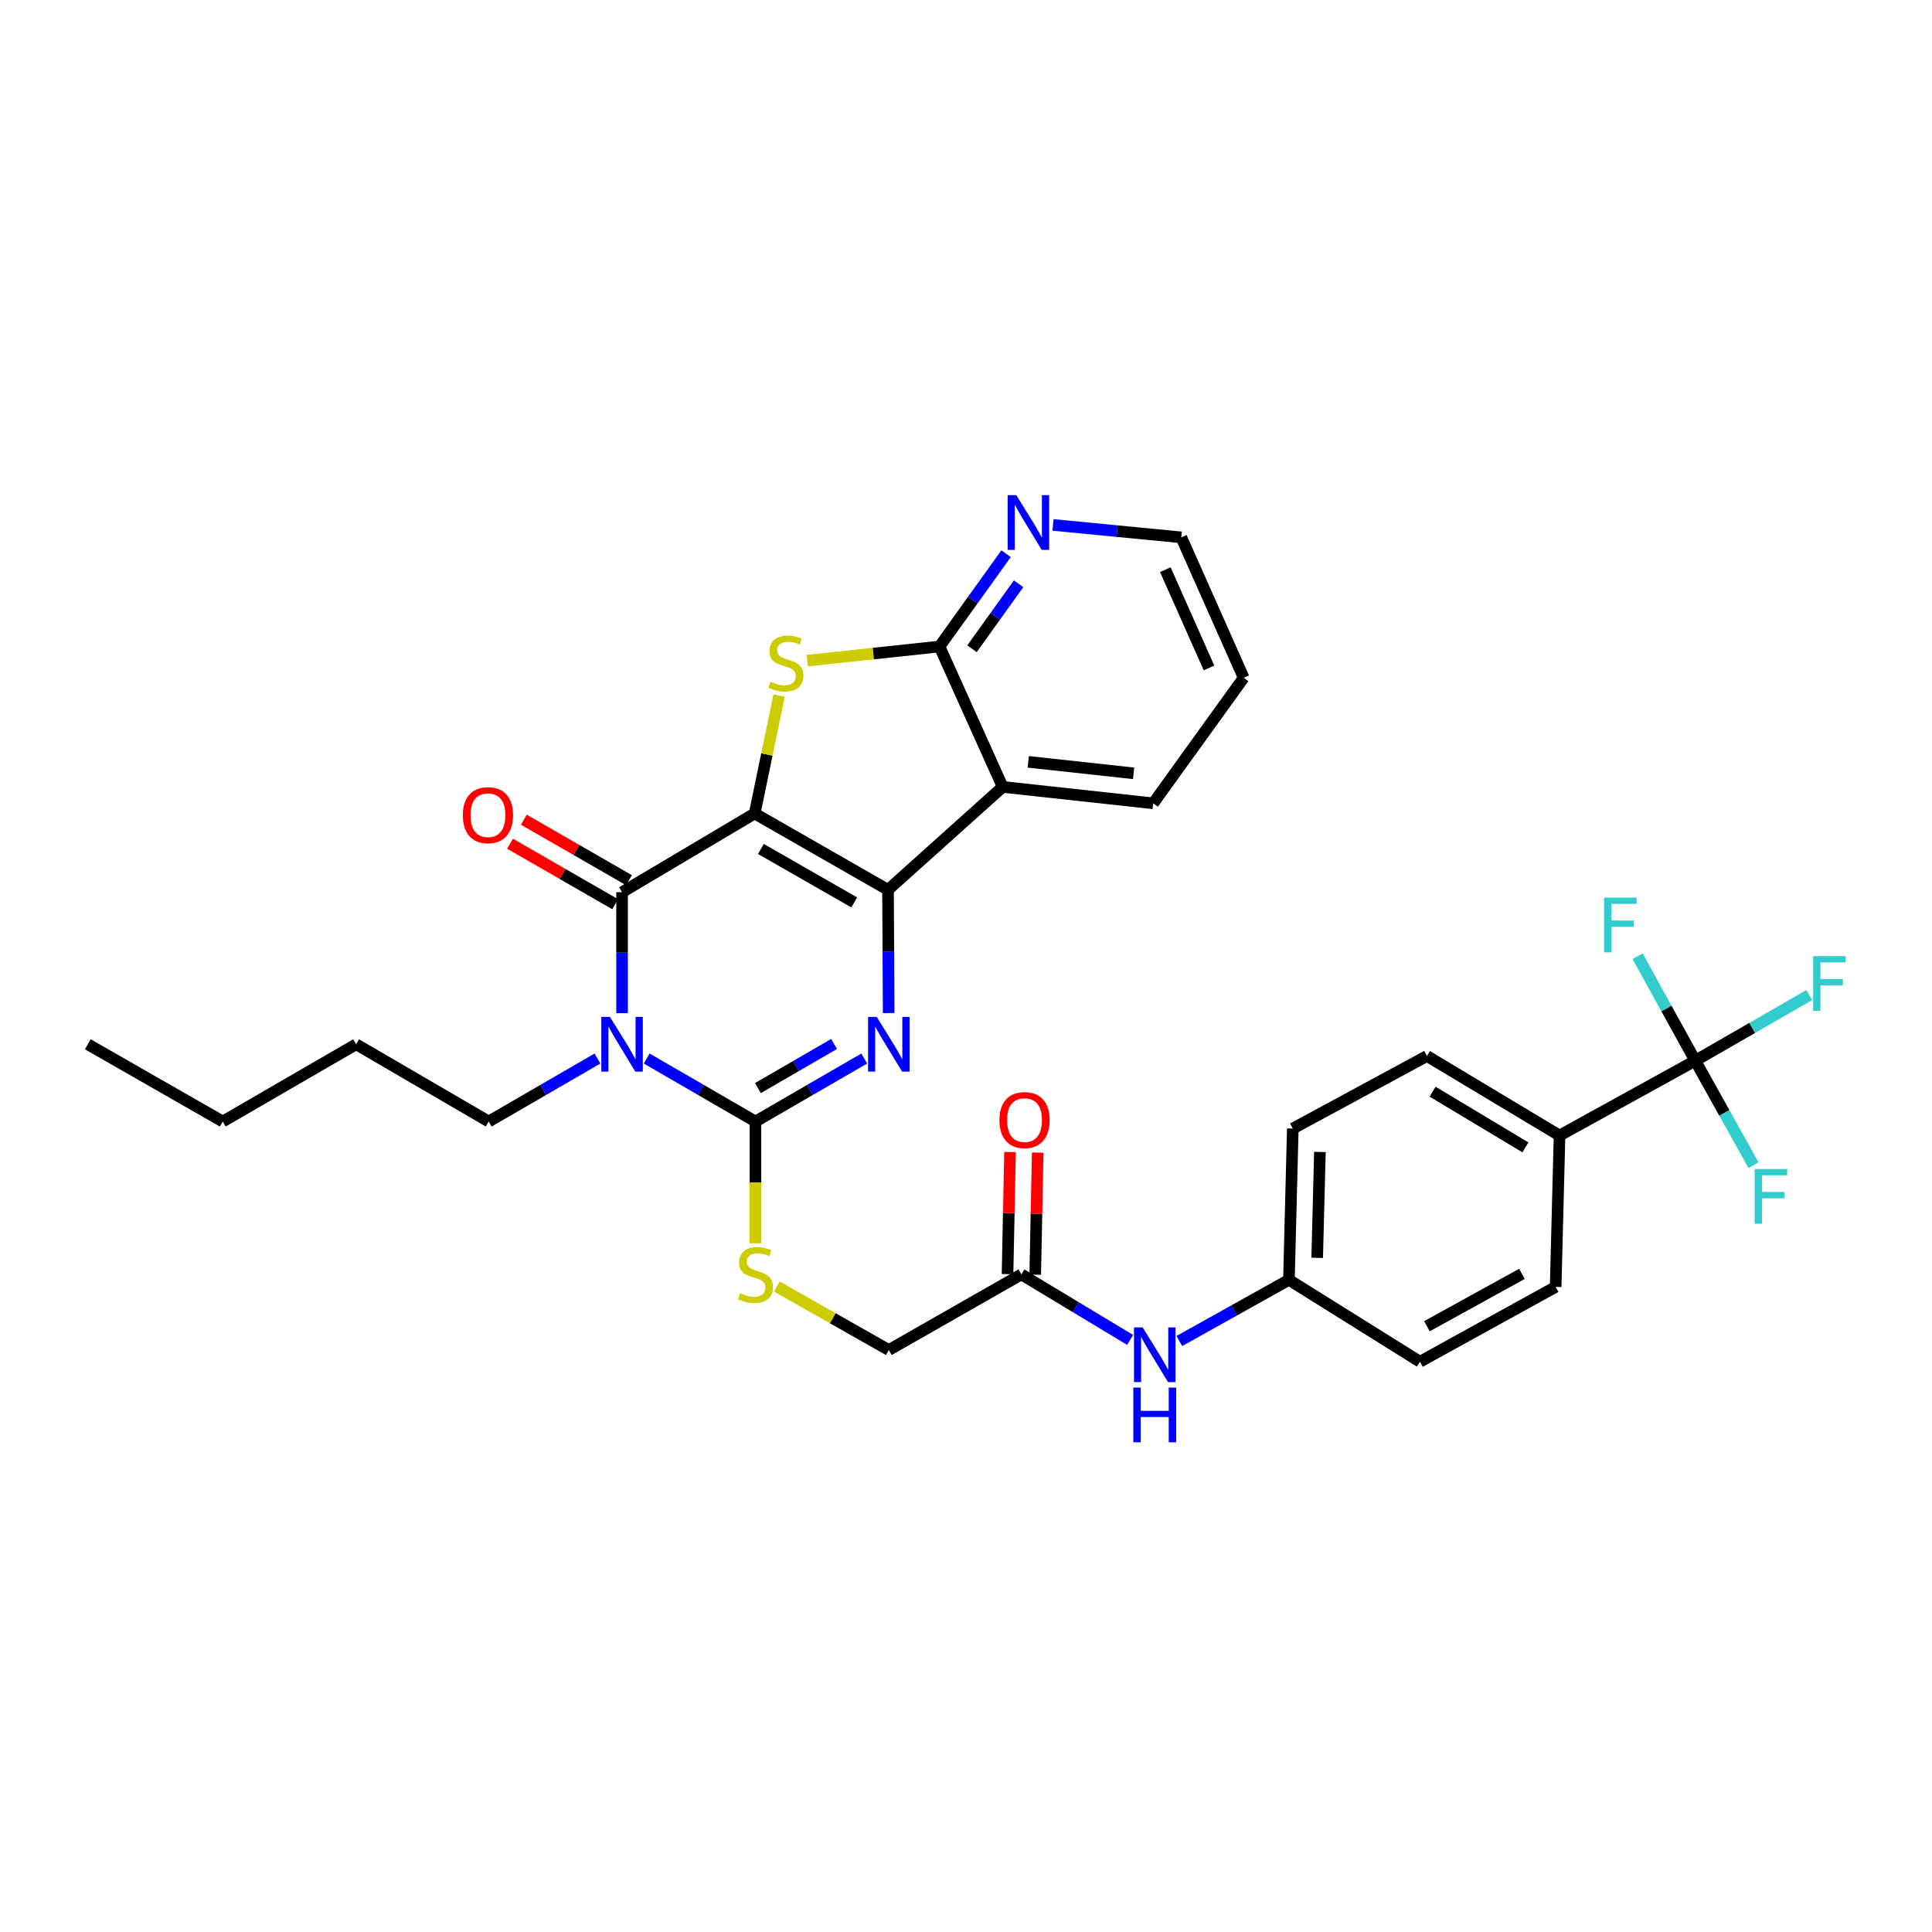 <?xml version='1.0' encoding='iso-8859-1'?>
<svg version='1.1' baseProfile='full'
              xmlns='http://www.w3.org/2000/svg'
                      xmlns:rdkit='http://www.rdkit.org/xml'
                      xmlns:xlink='http://www.w3.org/1999/xlink'
                  xml:space='preserve'
width='1000px' height='1000px' viewBox='0 0 1000 1000'>
<!-- END OF HEADER -->
<rect style='opacity:1.0;fill:#FFFFFF;stroke:none' width='1000' height='1000' x='0' y='0'> </rect>
<path class='bond-0' d='M 390.621,421.052 L 459.635,460.584' style='fill:none;fill-rule:evenodd;stroke:#000000;stroke-width:6px;stroke-linecap:butt;stroke-linejoin:miter;stroke-opacity:1' />
<path class='bond-0' d='M 393.848,439.42 L 442.158,467.093' style='fill:none;fill-rule:evenodd;stroke:#000000;stroke-width:6px;stroke-linecap:butt;stroke-linejoin:miter;stroke-opacity:1' />
<path class='bond-2' d='M 390.621,421.052 L 321.981,461.802' style='fill:none;fill-rule:evenodd;stroke:#000000;stroke-width:6px;stroke-linecap:butt;stroke-linejoin:miter;stroke-opacity:1' />
<path class='bond-5' d='M 390.621,421.052 L 396.945,390.52' style='fill:none;fill-rule:evenodd;stroke:#000000;stroke-width:6px;stroke-linecap:butt;stroke-linejoin:miter;stroke-opacity:1' />
<path class='bond-5' d='M 396.945,390.52 L 403.269,359.988' style='fill:none;fill-rule:evenodd;stroke:#CCCC00;stroke-width:6px;stroke-linecap:butt;stroke-linejoin:miter;stroke-opacity:1' />
<path class='bond-3' d='M 459.635,460.584 L 459.804,492.471' style='fill:none;fill-rule:evenodd;stroke:#000000;stroke-width:6px;stroke-linecap:butt;stroke-linejoin:miter;stroke-opacity:1' />
<path class='bond-3' d='M 459.804,492.471 L 459.972,524.358' style='fill:none;fill-rule:evenodd;stroke:#0000FF;stroke-width:6px;stroke-linecap:butt;stroke-linejoin:miter;stroke-opacity:1' />
<path class='bond-6' d='M 459.635,460.584 L 518.989,407.306' style='fill:none;fill-rule:evenodd;stroke:#000000;stroke-width:6px;stroke-linecap:butt;stroke-linejoin:miter;stroke-opacity:1' />
<path class='bond-1' d='M 321.981,524.389 L 321.981,493.095' style='fill:none;fill-rule:evenodd;stroke:#0000FF;stroke-width:6px;stroke-linecap:butt;stroke-linejoin:miter;stroke-opacity:1' />
<path class='bond-1' d='M 321.981,493.095 L 321.981,461.802' style='fill:none;fill-rule:evenodd;stroke:#000000;stroke-width:6px;stroke-linecap:butt;stroke-linejoin:miter;stroke-opacity:1' />
<path class='bond-4' d='M 334.716,547.89 L 362.871,564.192' style='fill:none;fill-rule:evenodd;stroke:#0000FF;stroke-width:6px;stroke-linecap:butt;stroke-linejoin:miter;stroke-opacity:1' />
<path class='bond-4' d='M 362.871,564.192 L 391.027,580.495' style='fill:none;fill-rule:evenodd;stroke:#000000;stroke-width:6px;stroke-linecap:butt;stroke-linejoin:miter;stroke-opacity:1' />
<path class='bond-19' d='M 309.247,547.891 L 281.099,564.193' style='fill:none;fill-rule:evenodd;stroke:#0000FF;stroke-width:6px;stroke-linecap:butt;stroke-linejoin:miter;stroke-opacity:1' />
<path class='bond-19' d='M 281.099,564.193 L 252.951,580.495' style='fill:none;fill-rule:evenodd;stroke:#000000;stroke-width:6px;stroke-linecap:butt;stroke-linejoin:miter;stroke-opacity:1' />
<path class='bond-13' d='M 325.556,455.59 L 298.347,439.933' style='fill:none;fill-rule:evenodd;stroke:#000000;stroke-width:6px;stroke-linecap:butt;stroke-linejoin:miter;stroke-opacity:1' />
<path class='bond-13' d='M 298.347,439.933 L 271.138,424.276' style='fill:none;fill-rule:evenodd;stroke:#FF0000;stroke-width:6px;stroke-linecap:butt;stroke-linejoin:miter;stroke-opacity:1' />
<path class='bond-13' d='M 318.406,468.015 L 291.197,452.358' style='fill:none;fill-rule:evenodd;stroke:#000000;stroke-width:6px;stroke-linecap:butt;stroke-linejoin:miter;stroke-opacity:1' />
<path class='bond-13' d='M 291.197,452.358 L 263.988,436.701' style='fill:none;fill-rule:evenodd;stroke:#FF0000;stroke-width:6px;stroke-linecap:butt;stroke-linejoin:miter;stroke-opacity:1' />
<path class='bond-33' d='M 447.323,547.891 L 419.175,564.193' style='fill:none;fill-rule:evenodd;stroke:#0000FF;stroke-width:6px;stroke-linecap:butt;stroke-linejoin:miter;stroke-opacity:1' />
<path class='bond-33' d='M 419.175,564.193 L 391.027,580.495' style='fill:none;fill-rule:evenodd;stroke:#000000;stroke-width:6px;stroke-linecap:butt;stroke-linejoin:miter;stroke-opacity:1' />
<path class='bond-33' d='M 431.695,540.377 L 411.991,551.788' style='fill:none;fill-rule:evenodd;stroke:#0000FF;stroke-width:6px;stroke-linecap:butt;stroke-linejoin:miter;stroke-opacity:1' />
<path class='bond-33' d='M 411.991,551.788 L 392.287,563.199' style='fill:none;fill-rule:evenodd;stroke:#000000;stroke-width:6px;stroke-linecap:butt;stroke-linejoin:miter;stroke-opacity:1' />
<path class='bond-9' d='M 391.027,580.495 L 391.027,612.01' style='fill:none;fill-rule:evenodd;stroke:#000000;stroke-width:6px;stroke-linecap:butt;stroke-linejoin:miter;stroke-opacity:1' />
<path class='bond-9' d='M 391.027,612.01 L 391.027,643.525' style='fill:none;fill-rule:evenodd;stroke:#CCCC00;stroke-width:6px;stroke-linecap:butt;stroke-linejoin:miter;stroke-opacity:1' />
<path class='bond-7' d='M 417.843,341.936 L 452.062,338.286' style='fill:none;fill-rule:evenodd;stroke:#CCCC00;stroke-width:6px;stroke-linecap:butt;stroke-linejoin:miter;stroke-opacity:1' />
<path class='bond-7' d='M 452.062,338.286 L 486.282,334.637' style='fill:none;fill-rule:evenodd;stroke:#000000;stroke-width:6px;stroke-linecap:butt;stroke-linejoin:miter;stroke-opacity:1' />
<path class='bond-24' d='M 518.989,407.306 L 596.891,415.796' style='fill:none;fill-rule:evenodd;stroke:#000000;stroke-width:6px;stroke-linecap:butt;stroke-linejoin:miter;stroke-opacity:1' />
<path class='bond-24' d='M 532.227,394.329 L 586.759,400.272' style='fill:none;fill-rule:evenodd;stroke:#000000;stroke-width:6px;stroke-linecap:butt;stroke-linejoin:miter;stroke-opacity:1' />
<path class='bond-32' d='M 518.989,407.306 L 486.282,334.637' style='fill:none;fill-rule:evenodd;stroke:#000000;stroke-width:6px;stroke-linecap:butt;stroke-linejoin:miter;stroke-opacity:1' />
<path class='bond-10' d='M 486.282,334.637 L 503.511,310.618' style='fill:none;fill-rule:evenodd;stroke:#000000;stroke-width:6px;stroke-linecap:butt;stroke-linejoin:miter;stroke-opacity:1' />
<path class='bond-10' d='M 503.511,310.618 L 520.739,286.599' style='fill:none;fill-rule:evenodd;stroke:#0000FF;stroke-width:6px;stroke-linecap:butt;stroke-linejoin:miter;stroke-opacity:1' />
<path class='bond-10' d='M 503.099,335.786 L 515.159,318.973' style='fill:none;fill-rule:evenodd;stroke:#000000;stroke-width:6px;stroke-linecap:butt;stroke-linejoin:miter;stroke-opacity:1' />
<path class='bond-10' d='M 515.159,318.973 L 527.219,302.16' style='fill:none;fill-rule:evenodd;stroke:#0000FF;stroke-width:6px;stroke-linecap:butt;stroke-linejoin:miter;stroke-opacity:1' />
<path class='bond-8' d='M 877.455,549.014 L 807.215,587.75' style='fill:none;fill-rule:evenodd;stroke:#000000;stroke-width:6px;stroke-linecap:butt;stroke-linejoin:miter;stroke-opacity:1' />
<path class='bond-16' d='M 877.455,549.014 L 906.962,532.029' style='fill:none;fill-rule:evenodd;stroke:#000000;stroke-width:6px;stroke-linecap:butt;stroke-linejoin:miter;stroke-opacity:1' />
<path class='bond-16' d='M 906.962,532.029 L 936.468,515.043' style='fill:none;fill-rule:evenodd;stroke:#33CCCC;stroke-width:6px;stroke-linecap:butt;stroke-linejoin:miter;stroke-opacity:1' />
<path class='bond-17' d='M 877.455,549.014 L 892.53,576.049' style='fill:none;fill-rule:evenodd;stroke:#000000;stroke-width:6px;stroke-linecap:butt;stroke-linejoin:miter;stroke-opacity:1' />
<path class='bond-17' d='M 892.53,576.049 L 907.604,603.084' style='fill:none;fill-rule:evenodd;stroke:#33CCCC;stroke-width:6px;stroke-linecap:butt;stroke-linejoin:miter;stroke-opacity:1' />
<path class='bond-18' d='M 877.455,549.014 L 862.536,521.976' style='fill:none;fill-rule:evenodd;stroke:#000000;stroke-width:6px;stroke-linecap:butt;stroke-linejoin:miter;stroke-opacity:1' />
<path class='bond-18' d='M 862.536,521.976 L 847.616,494.939' style='fill:none;fill-rule:evenodd;stroke:#33CCCC;stroke-width:6px;stroke-linecap:butt;stroke-linejoin:miter;stroke-opacity:1' />
<path class='bond-20' d='M 402.091,665.896 L 431.074,682.331' style='fill:none;fill-rule:evenodd;stroke:#CCCC00;stroke-width:6px;stroke-linecap:butt;stroke-linejoin:miter;stroke-opacity:1' />
<path class='bond-20' d='M 431.074,682.331 L 460.057,698.765' style='fill:none;fill-rule:evenodd;stroke:#000000;stroke-width:6px;stroke-linecap:butt;stroke-linejoin:miter;stroke-opacity:1' />
<path class='bond-27' d='M 545.04,271.698 L 578.236,274.916' style='fill:none;fill-rule:evenodd;stroke:#0000FF;stroke-width:6px;stroke-linecap:butt;stroke-linejoin:miter;stroke-opacity:1' />
<path class='bond-27' d='M 578.236,274.916 L 611.433,278.134' style='fill:none;fill-rule:evenodd;stroke:#000000;stroke-width:6px;stroke-linecap:butt;stroke-linejoin:miter;stroke-opacity:1' />
<path class='bond-11' d='M 807.215,587.75 L 738.591,546.577' style='fill:none;fill-rule:evenodd;stroke:#000000;stroke-width:6px;stroke-linecap:butt;stroke-linejoin:miter;stroke-opacity:1' />
<path class='bond-11' d='M 789.546,593.866 L 741.509,565.045' style='fill:none;fill-rule:evenodd;stroke:#000000;stroke-width:6px;stroke-linecap:butt;stroke-linejoin:miter;stroke-opacity:1' />
<path class='bond-35' d='M 807.215,587.75 L 805.2,666.089' style='fill:none;fill-rule:evenodd;stroke:#000000;stroke-width:6px;stroke-linecap:butt;stroke-linejoin:miter;stroke-opacity:1' />
<path class='bond-12' d='M 528.665,659.623 L 460.057,698.765' style='fill:none;fill-rule:evenodd;stroke:#000000;stroke-width:6px;stroke-linecap:butt;stroke-linejoin:miter;stroke-opacity:1' />
<path class='bond-14' d='M 528.665,659.623 L 556.803,676.577' style='fill:none;fill-rule:evenodd;stroke:#000000;stroke-width:6px;stroke-linecap:butt;stroke-linejoin:miter;stroke-opacity:1' />
<path class='bond-14' d='M 556.803,676.577 L 584.941,693.532' style='fill:none;fill-rule:evenodd;stroke:#0000FF;stroke-width:6px;stroke-linecap:butt;stroke-linejoin:miter;stroke-opacity:1' />
<path class='bond-15' d='M 535.831,659.769 L 536.476,628.174' style='fill:none;fill-rule:evenodd;stroke:#000000;stroke-width:6px;stroke-linecap:butt;stroke-linejoin:miter;stroke-opacity:1' />
<path class='bond-15' d='M 536.476,628.174 L 537.122,596.58' style='fill:none;fill-rule:evenodd;stroke:#FF0000;stroke-width:6px;stroke-linecap:butt;stroke-linejoin:miter;stroke-opacity:1' />
<path class='bond-15' d='M 521.499,659.476 L 522.145,627.882' style='fill:none;fill-rule:evenodd;stroke:#000000;stroke-width:6px;stroke-linecap:butt;stroke-linejoin:miter;stroke-opacity:1' />
<path class='bond-15' d='M 522.145,627.882 L 522.79,596.287' style='fill:none;fill-rule:evenodd;stroke:#FF0000;stroke-width:6px;stroke-linecap:butt;stroke-linejoin:miter;stroke-opacity:1' />
<path class='bond-23' d='M 610.424,694.11 L 638.782,678.276' style='fill:none;fill-rule:evenodd;stroke:#0000FF;stroke-width:6px;stroke-linecap:butt;stroke-linejoin:miter;stroke-opacity:1' />
<path class='bond-23' d='M 638.782,678.276 L 667.14,662.442' style='fill:none;fill-rule:evenodd;stroke:#000000;stroke-width:6px;stroke-linecap:butt;stroke-linejoin:miter;stroke-opacity:1' />
<path class='bond-28' d='M 252.951,580.495 L 184.327,540.516' style='fill:none;fill-rule:evenodd;stroke:#000000;stroke-width:6px;stroke-linecap:butt;stroke-linejoin:miter;stroke-opacity:1' />
<path class='bond-21' d='M 738.591,546.577 L 669.154,584.142' style='fill:none;fill-rule:evenodd;stroke:#000000;stroke-width:6px;stroke-linecap:butt;stroke-linejoin:miter;stroke-opacity:1' />
<path class='bond-22' d='M 805.2,666.089 L 734.959,704.825' style='fill:none;fill-rule:evenodd;stroke:#000000;stroke-width:6px;stroke-linecap:butt;stroke-linejoin:miter;stroke-opacity:1' />
<path class='bond-22' d='M 787.741,659.347 L 738.573,686.462' style='fill:none;fill-rule:evenodd;stroke:#000000;stroke-width:6px;stroke-linecap:butt;stroke-linejoin:miter;stroke-opacity:1' />
<path class='bond-25' d='M 667.14,662.442 L 734.959,704.825' style='fill:none;fill-rule:evenodd;stroke:#000000;stroke-width:6px;stroke-linecap:butt;stroke-linejoin:miter;stroke-opacity:1' />
<path class='bond-26' d='M 667.14,662.442 L 669.154,584.142' style='fill:none;fill-rule:evenodd;stroke:#000000;stroke-width:6px;stroke-linecap:butt;stroke-linejoin:miter;stroke-opacity:1' />
<path class='bond-26' d='M 681.772,651.066 L 683.182,596.256' style='fill:none;fill-rule:evenodd;stroke:#000000;stroke-width:6px;stroke-linecap:butt;stroke-linejoin:miter;stroke-opacity:1' />
<path class='bond-29' d='M 596.891,415.796 L 643.726,350.811' style='fill:none;fill-rule:evenodd;stroke:#000000;stroke-width:6px;stroke-linecap:butt;stroke-linejoin:miter;stroke-opacity:1' />
<path class='bond-34' d='M 611.433,278.134 L 643.726,350.811' style='fill:none;fill-rule:evenodd;stroke:#000000;stroke-width:6px;stroke-linecap:butt;stroke-linejoin:miter;stroke-opacity:1' />
<path class='bond-34' d='M 603.177,294.856 L 625.782,345.73' style='fill:none;fill-rule:evenodd;stroke:#000000;stroke-width:6px;stroke-linecap:butt;stroke-linejoin:miter;stroke-opacity:1' />
<path class='bond-30' d='M 184.327,540.516 L 115.297,580.495' style='fill:none;fill-rule:evenodd;stroke:#000000;stroke-width:6px;stroke-linecap:butt;stroke-linejoin:miter;stroke-opacity:1' />
<path class='bond-31' d='M 115.297,580.495 L 45.455,540.516' style='fill:none;fill-rule:evenodd;stroke:#000000;stroke-width:6px;stroke-linecap:butt;stroke-linejoin:miter;stroke-opacity:1' />
<path  class='atom-2' d='M 315.721 526.356
L 325.001 541.356
Q 325.921 542.836, 327.401 545.516
Q 328.881 548.196, 328.961 548.356
L 328.961 526.356
L 332.721 526.356
L 332.721 554.676
L 328.841 554.676
L 318.881 538.276
Q 317.721 536.356, 316.481 534.156
Q 315.281 531.956, 314.921 531.276
L 314.921 554.676
L 311.241 554.676
L 311.241 526.356
L 315.721 526.356
' fill='#0000FF'/>
<path  class='atom-4' d='M 453.797 526.356
L 463.077 541.356
Q 463.997 542.836, 465.477 545.516
Q 466.957 548.196, 467.037 548.356
L 467.037 526.356
L 470.797 526.356
L 470.797 554.676
L 466.917 554.676
L 456.957 538.276
Q 455.797 536.356, 454.557 534.156
Q 453.357 531.956, 452.997 531.276
L 452.997 554.676
L 449.317 554.676
L 449.317 526.356
L 453.797 526.356
' fill='#0000FF'/>
<path  class='atom-6' d='M 398.764 352.838
Q 399.084 352.958, 400.404 353.518
Q 401.724 354.078, 403.164 354.438
Q 404.644 354.758, 406.084 354.758
Q 408.764 354.758, 410.324 353.478
Q 411.884 352.158, 411.884 349.878
Q 411.884 348.318, 411.084 347.358
Q 410.324 346.398, 409.124 345.878
Q 407.924 345.358, 405.924 344.758
Q 403.404 343.998, 401.884 343.278
Q 400.404 342.558, 399.324 341.038
Q 398.284 339.518, 398.284 336.958
Q 398.284 333.398, 400.684 331.198
Q 403.124 328.998, 407.924 328.998
Q 411.204 328.998, 414.924 330.558
L 414.004 333.638
Q 410.604 332.238, 408.044 332.238
Q 405.284 332.238, 403.764 333.398
Q 402.244 334.518, 402.284 336.478
Q 402.284 337.998, 403.044 338.918
Q 403.844 339.838, 404.964 340.358
Q 406.124 340.878, 408.044 341.478
Q 410.604 342.278, 412.124 343.078
Q 413.644 343.878, 414.724 345.518
Q 415.844 347.118, 415.844 349.878
Q 415.844 353.798, 413.204 355.918
Q 410.604 357.998, 406.244 357.998
Q 403.724 357.998, 401.804 357.438
Q 399.924 356.918, 397.684 355.998
L 398.764 352.838
' fill='#CCCC00'/>
<path  class='atom-10' d='M 383.027 669.343
Q 383.347 669.463, 384.667 670.023
Q 385.987 670.583, 387.427 670.943
Q 388.907 671.263, 390.347 671.263
Q 393.027 671.263, 394.587 669.983
Q 396.147 668.663, 396.147 666.383
Q 396.147 664.823, 395.347 663.863
Q 394.587 662.903, 393.387 662.383
Q 392.187 661.863, 390.187 661.263
Q 387.667 660.503, 386.147 659.783
Q 384.667 659.063, 383.587 657.543
Q 382.547 656.023, 382.547 653.463
Q 382.547 649.903, 384.947 647.703
Q 387.387 645.503, 392.187 645.503
Q 395.467 645.503, 399.187 647.063
L 398.267 650.143
Q 394.867 648.743, 392.307 648.743
Q 389.547 648.743, 388.027 649.903
Q 386.507 651.023, 386.547 652.983
Q 386.547 654.503, 387.307 655.423
Q 388.107 656.343, 389.227 656.863
Q 390.387 657.383, 392.307 657.983
Q 394.867 658.783, 396.387 659.583
Q 397.907 660.383, 398.987 662.023
Q 400.107 663.623, 400.107 666.383
Q 400.107 670.303, 397.467 672.423
Q 394.867 674.503, 390.507 674.503
Q 387.987 674.503, 386.067 673.943
Q 384.187 673.423, 381.947 672.503
L 383.027 669.343
' fill='#CCCC00'/>
<path  class='atom-11' d='M 526.053 256.304
L 535.333 271.304
Q 536.253 272.784, 537.733 275.464
Q 539.213 278.144, 539.293 278.304
L 539.293 256.304
L 543.053 256.304
L 543.053 284.624
L 539.173 284.624
L 529.213 268.224
Q 528.053 266.304, 526.813 264.104
Q 525.613 261.904, 525.253 261.224
L 525.253 284.624
L 521.573 284.624
L 521.573 256.304
L 526.053 256.304
' fill='#0000FF'/>
<path  class='atom-14' d='M 239.561 421.936
Q 239.561 415.136, 242.921 411.336
Q 246.281 407.536, 252.561 407.536
Q 258.841 407.536, 262.201 411.336
Q 265.561 415.136, 265.561 421.936
Q 265.561 428.816, 262.161 432.736
Q 258.761 436.616, 252.561 436.616
Q 246.321 436.616, 242.921 432.736
Q 239.561 428.856, 239.561 421.936
M 252.561 433.416
Q 256.881 433.416, 259.201 430.536
Q 261.561 427.616, 261.561 421.936
Q 261.561 416.376, 259.201 413.576
Q 256.881 410.736, 252.561 410.736
Q 248.241 410.736, 245.881 413.536
Q 243.561 416.336, 243.561 421.936
Q 243.561 427.656, 245.881 430.536
Q 248.241 433.416, 252.561 433.416
' fill='#FF0000'/>
<path  class='atom-15' d='M 591.435 687.058
L 600.715 702.058
Q 601.635 703.538, 603.115 706.218
Q 604.595 708.898, 604.675 709.058
L 604.675 687.058
L 608.435 687.058
L 608.435 715.378
L 604.555 715.378
L 594.595 698.978
Q 593.435 697.058, 592.195 694.858
Q 590.995 692.658, 590.635 691.978
L 590.635 715.378
L 586.955 715.378
L 586.955 687.058
L 591.435 687.058
' fill='#0000FF'/>
<path  class='atom-15' d='M 586.615 718.21
L 590.455 718.21
L 590.455 730.25
L 604.935 730.25
L 604.935 718.21
L 608.775 718.21
L 608.775 746.53
L 604.935 746.53
L 604.935 733.45
L 590.455 733.45
L 590.455 746.53
L 586.615 746.53
L 586.615 718.21
' fill='#0000FF'/>
<path  class='atom-16' d='M 517.298 579.754
Q 517.298 572.954, 520.658 569.154
Q 524.018 565.354, 530.298 565.354
Q 536.578 565.354, 539.938 569.154
Q 543.298 572.954, 543.298 579.754
Q 543.298 586.634, 539.898 590.554
Q 536.498 594.434, 530.298 594.434
Q 524.058 594.434, 520.658 590.554
Q 517.298 586.674, 517.298 579.754
M 530.298 591.234
Q 534.618 591.234, 536.938 588.354
Q 539.298 585.434, 539.298 579.754
Q 539.298 574.194, 536.938 571.394
Q 534.618 568.554, 530.298 568.554
Q 525.978 568.554, 523.618 571.354
Q 521.298 574.154, 521.298 579.754
Q 521.298 585.474, 523.618 588.354
Q 525.978 591.234, 530.298 591.234
' fill='#FF0000'/>
<path  class='atom-17' d='M 938.471 494.883
L 955.311 494.883
L 955.311 498.123
L 942.271 498.123
L 942.271 506.723
L 953.871 506.723
L 953.871 510.003
L 942.271 510.003
L 942.271 523.203
L 938.471 523.203
L 938.471 494.883
' fill='#33CCCC'/>
<path  class='atom-18' d='M 908.201 605.094
L 925.041 605.094
L 925.041 608.334
L 912.001 608.334
L 912.001 616.934
L 923.601 616.934
L 923.601 620.214
L 912.001 620.214
L 912.001 633.414
L 908.201 633.414
L 908.201 605.094
' fill='#33CCCC'/>
<path  class='atom-19' d='M 830.275 464.613
L 847.115 464.613
L 847.115 467.853
L 834.075 467.853
L 834.075 476.453
L 845.675 476.453
L 845.675 479.733
L 834.075 479.733
L 834.075 492.933
L 830.275 492.933
L 830.275 464.613
' fill='#33CCCC'/>
</svg>
